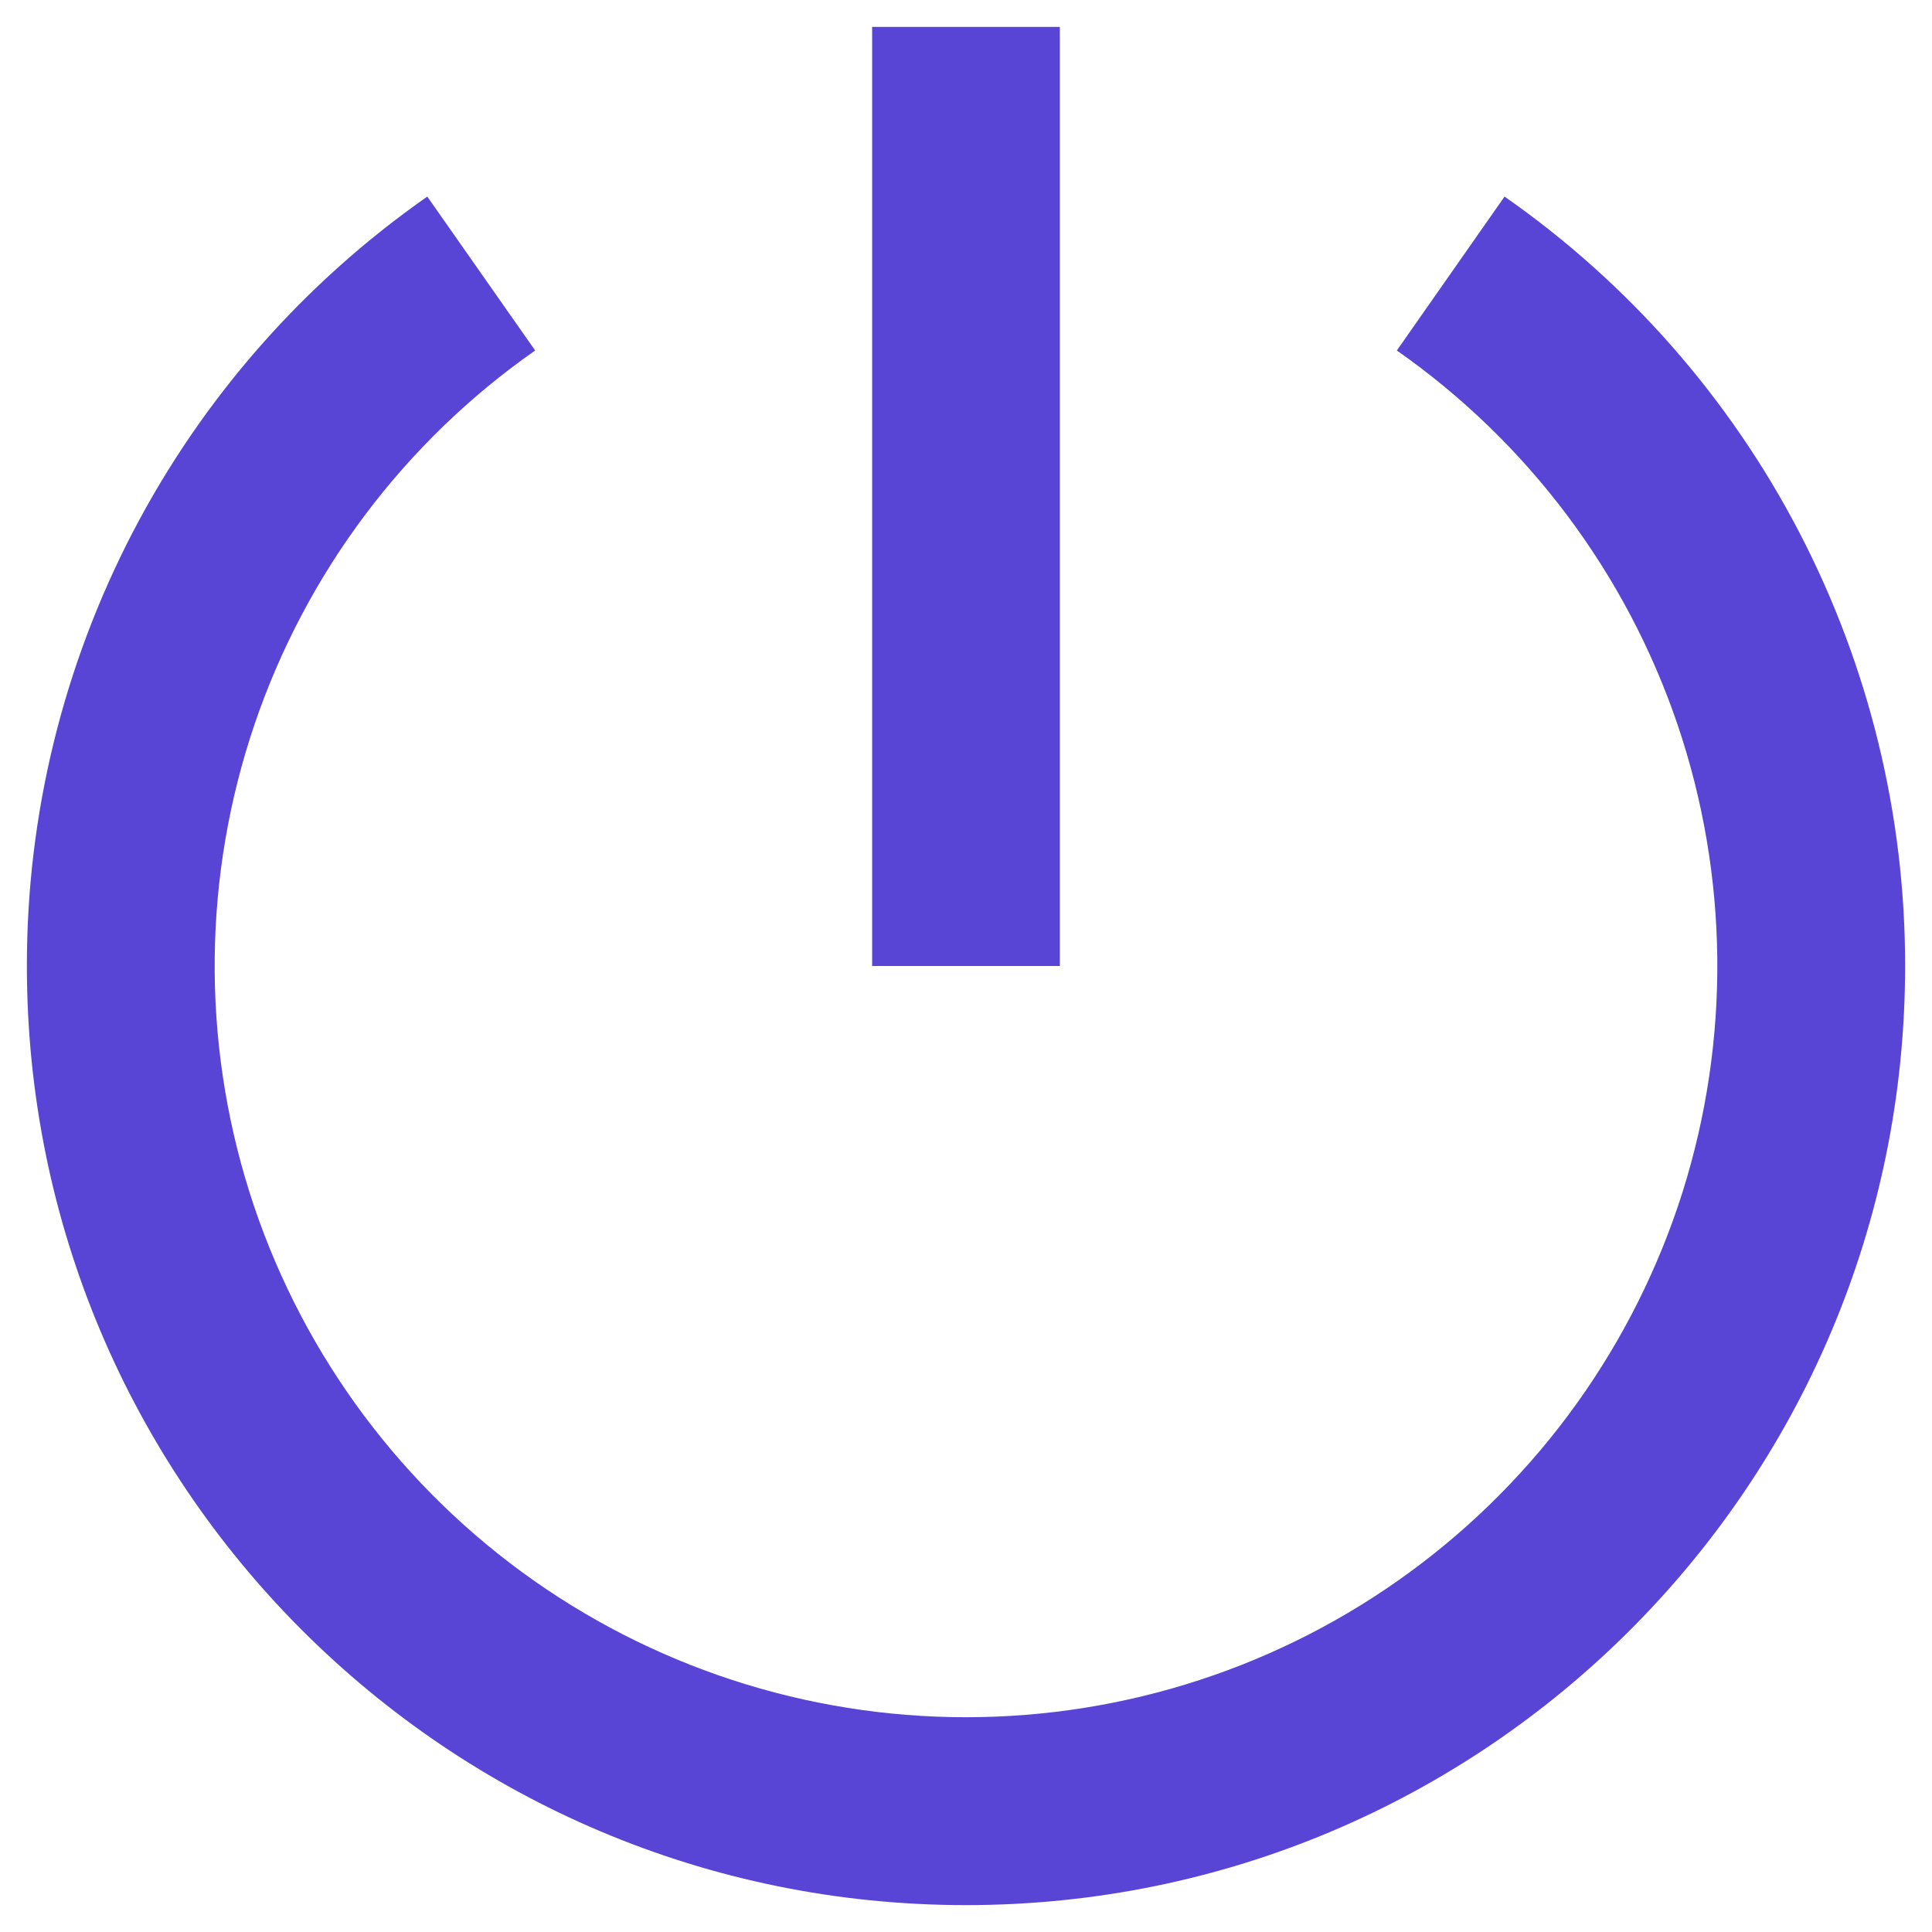 <svg width="12" height="12" viewBox="0 0 12 12" fill="none" xmlns="http://www.w3.org/2000/svg">
<path d="M2.654 1.221L3.324 2.177C2.51 2.746 1.9 3.56 1.581 4.499C1.262 5.439 1.251 6.456 1.549 7.403C1.847 8.349 2.44 9.176 3.24 9.763C4.041 10.35 5.007 10.666 6 10.666C6.992 10.666 7.959 10.35 8.759 9.763C9.56 9.176 10.152 8.349 10.451 7.403C10.749 6.456 10.738 5.439 10.419 4.499C10.1 3.56 9.489 2.746 8.676 2.177L9.345 1.221C10.114 1.758 10.742 2.473 11.175 3.305C11.608 4.138 11.834 5.062 11.833 6C11.833 9.222 9.222 11.833 6 11.833C2.778 11.833 0.167 9.222 0.167 6C0.166 5.062 0.392 4.138 0.825 3.305C1.258 2.473 1.886 1.758 2.654 1.221ZM5.417 6V0.167H6.583V6H5.417Z" fill="#5844D5"/>
</svg>
